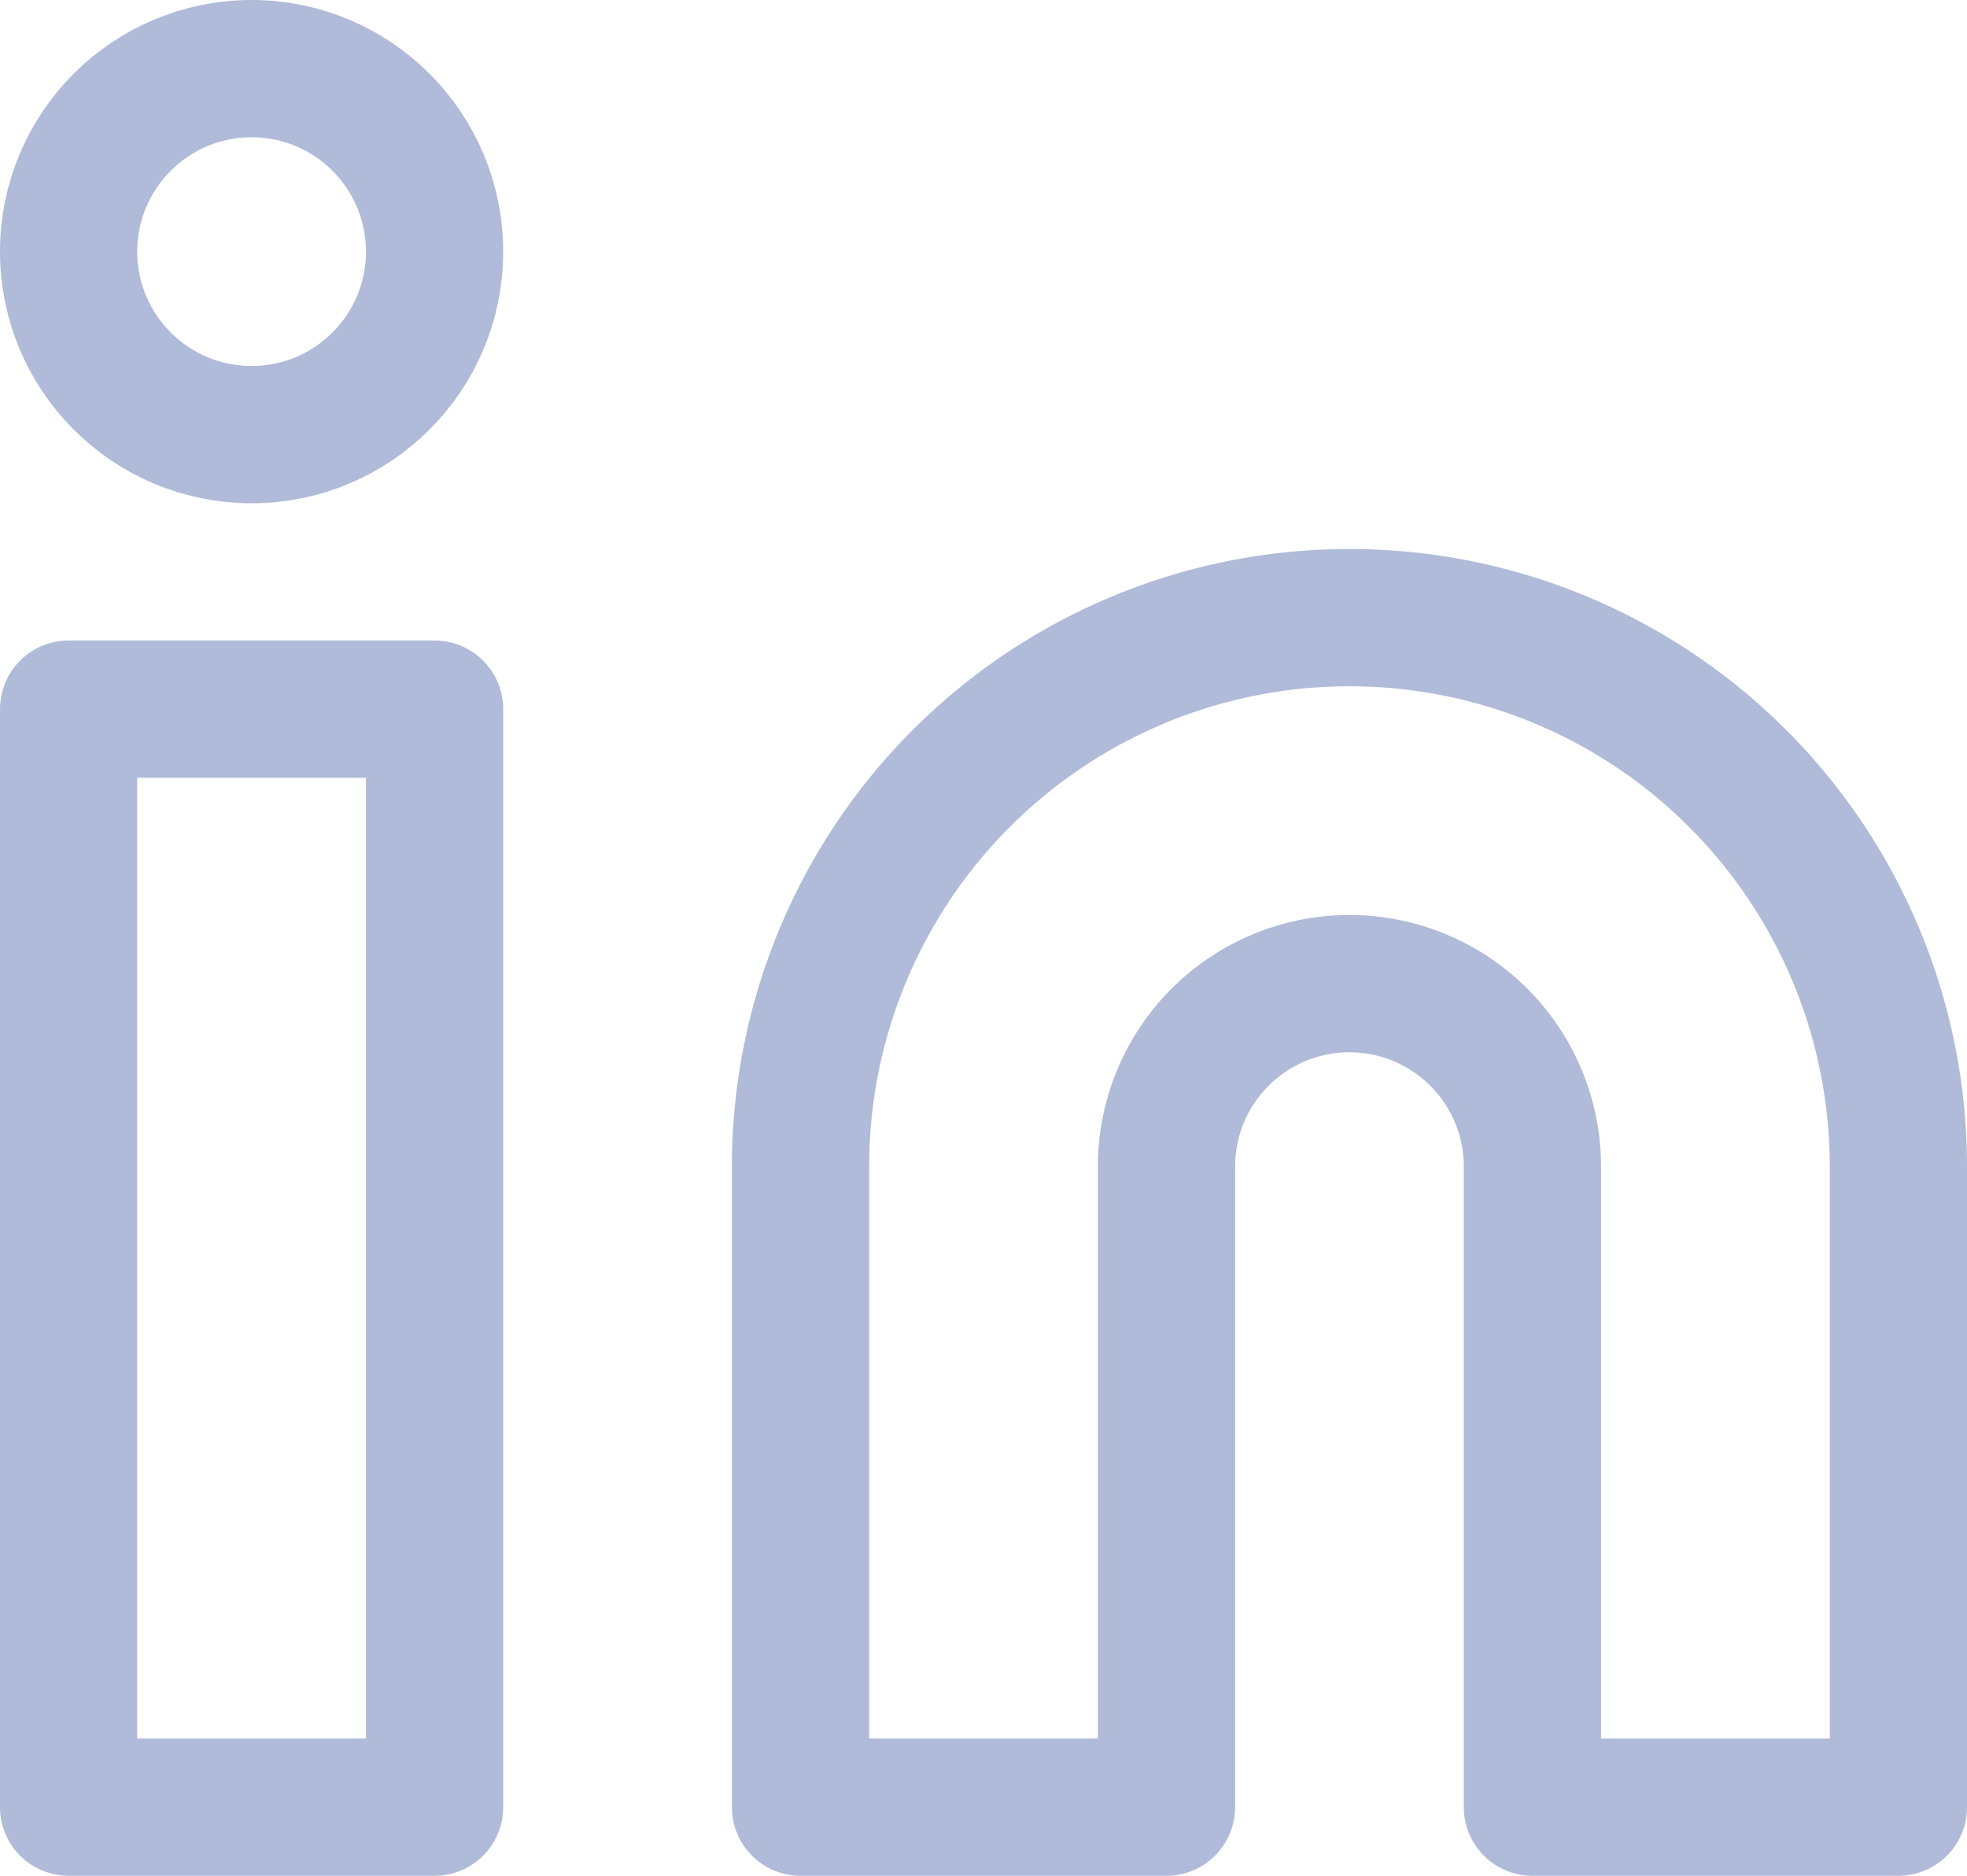 <svg xmlns="http://www.w3.org/2000/svg" width="21.5" height="20.5" viewBox="0 0 21.5 20.5"><g id="Icon" transform="translate(0.75 0.75)"><path id="a527ec1e-8255-4d18-af9c-6543e2d1bb6a" d="M16,8a6,6,0,0,1,6,6v7H18V14a2,2,0,0,0-4,0v7H10V14A6,6,0,0,1,16,8Z" transform="translate(-2 -2)" fill="none" stroke="#b0bad9" stroke-linecap="round" stroke-linejoin="round" stroke-width="1.5"></path><rect id="f6fda571-6f3d-42c3-9083-a99a86a22db9" width="4" height="12" transform="translate(0 7)" fill="none" stroke="#b0bad9" stroke-linecap="round" stroke-linejoin="round" stroke-width="1.5"></rect><circle id="cb8e710c-d671-4832-8d63-e285f145113d" cx="2" cy="2" r="2" fill="none" stroke="#b0bad9" stroke-linecap="round" stroke-linejoin="round" stroke-width="1.5"></circle></g></svg>